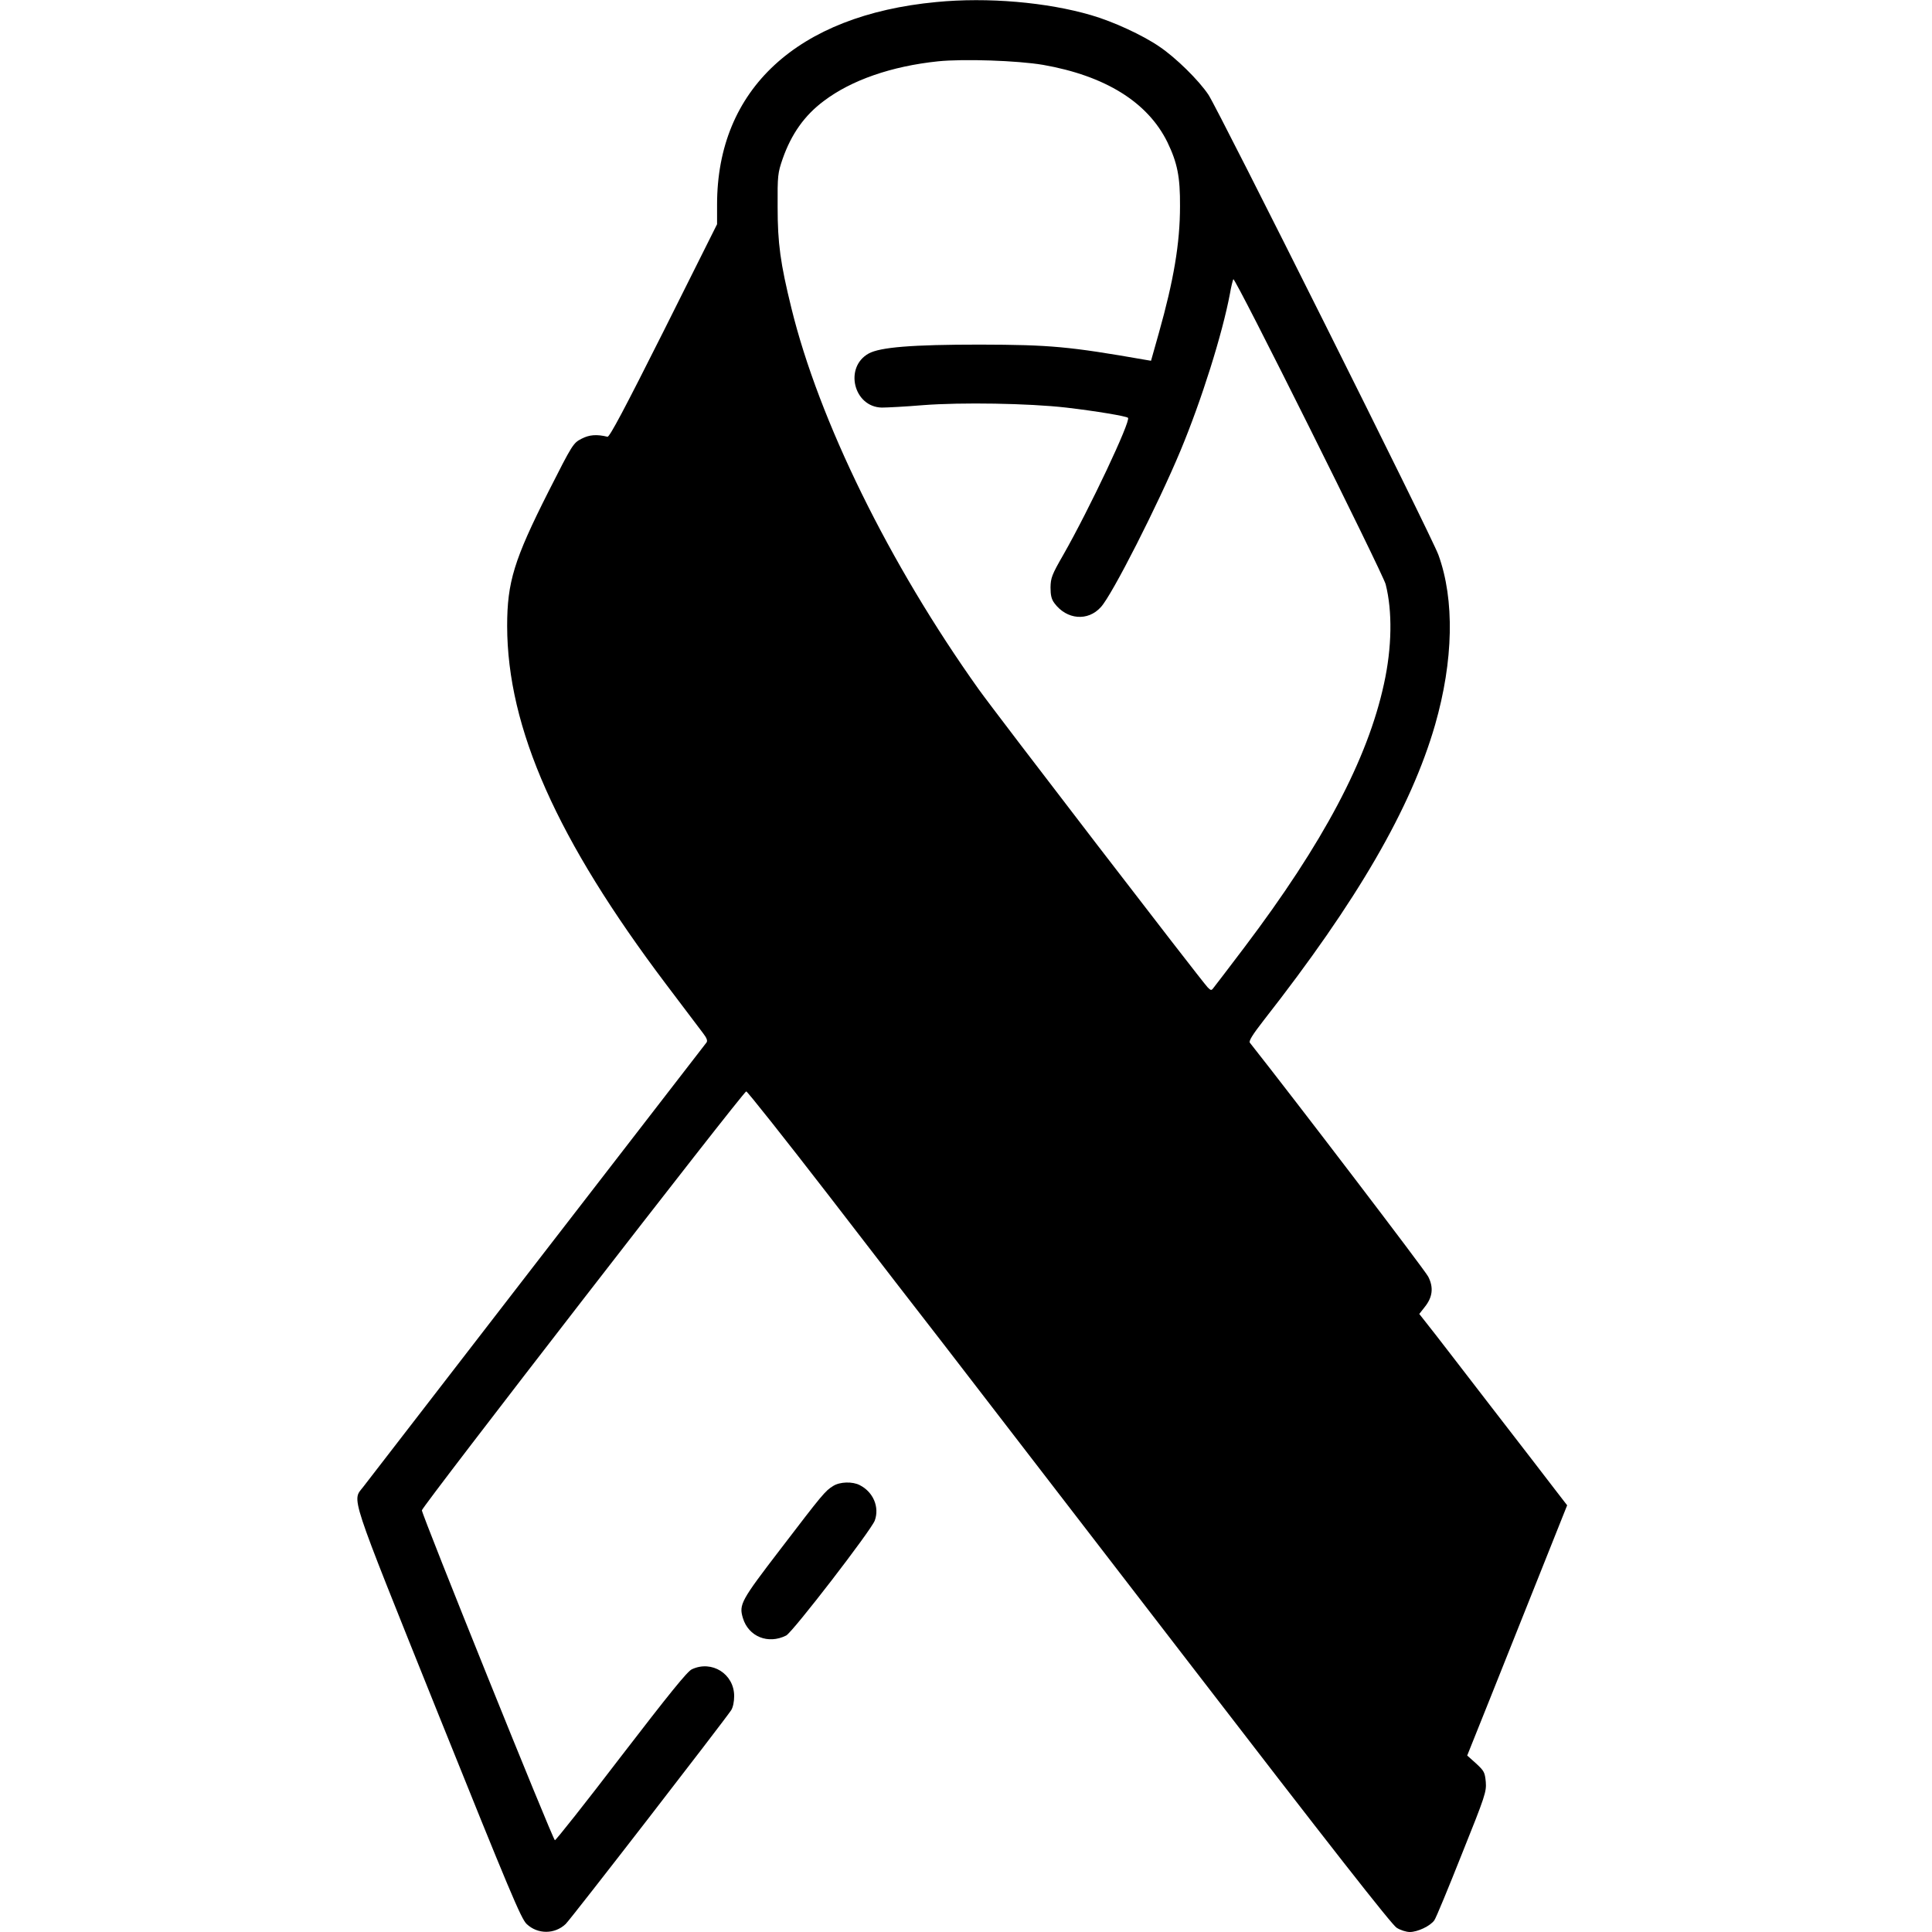 <?xml version="1.0" standalone="no"?>
<!DOCTYPE svg PUBLIC "-//W3C//DTD SVG 20010904//EN"
 "http://www.w3.org/TR/2001/REC-SVG-20010904/DTD/svg10.dtd">
<svg version="1.0" xmlns="http://www.w3.org/2000/svg"
 width="1040pt" height="1040pt" viewBox="0 0 1040 1040"
 preserveAspectRatio="xMidYMid meet">
<g transform="translate(0,1040) scale(0.1,-0.1)"
fill="#000000" stroke="none">
<path d="M5040 10389 c-749 -71 -1180 -470 -1180 -1090 l0 -106 -287 -574
c-211 -420 -292 -573 -303 -570 -58 14 -98 11 -140 -11 -44 -23 -48 -28 -177
-283 -186 -368 -223 -489 -223 -725 1 -550 268 -1150 856 -1929 93 -123 182
-241 198 -262 21 -27 26 -42 19 -51 -60 -77 -1826 -2363 -1847 -2391 -61 -80
-86 -5 403 -1223 383 -952 446 -1103 476 -1131 59 -56 151 -56 210 0 29 28
848 1087 891 1151 10 16 16 46 16 76 0 119 -120 195 -228 144 -25 -12 -121
-131 -381 -469 -191 -250 -352 -453 -356 -451 -11 2 -717 1754 -716 1776 0 19
1731 2255 1746 2255 6 0 206 -252 444 -560 237 -308 515 -668 618 -800 102
-132 684 -888 1294 -1680 791 -1028 1119 -1446 1145 -1462 20 -13 52 -23 71
-23 42 0 110 32 132 63 9 12 75 172 148 356 127 316 133 336 129 389 -5 52 -9
59 -52 99 l-48 43 123 307 c68 170 189 473 269 674 l146 366 -61 79 c-33 44
-191 248 -350 454 -159 206 -310 403 -337 436 l-48 61 29 37 c43 53 49 106 19
164 -17 34 -718 953 -960 1259 -7 9 15 44 74 120 506 646 793 1142 923 1591
99 345 106 673 18 915 -34 96 -1183 2394 -1238 2477 -52 78 -176 200 -264 259
-90 62 -249 135 -366 169 -238 70 -559 98 -835 71z m574 -338 c336 -59 564
-201 670 -416 54 -112 69 -187 68 -345 0 -200 -34 -399 -114 -683 l-42 -149
-30 5 c-412 72 -512 81 -891 82 -366 0 -537 -14 -599 -48 -133 -74 -81 -288
71 -291 26 0 126 5 221 13 206 16 570 10 771 -13 162 -19 323 -46 333 -55 17
-15 -209 -494 -349 -739 -61 -106 -67 -123 -68 -174 0 -42 5 -64 21 -85 66
-89 180 -99 250 -21 60 64 310 557 429 843 113 271 225 627 266 845 6 36 15
71 18 77 8 15 804 -1582 820 -1642 37 -145 34 -341 -9 -536 -88 -406 -327
-857 -751 -1418 -85 -112 -160 -211 -167 -219 -11 -15 -14 -14 -31 3 -37 39
-1139 1473 -1233 1605 -481 675 -860 1447 -1008 2052 -59 240 -74 348 -74 543
-1 172 1 184 27 260 47 134 118 234 221 311 149 113 366 188 616 214 138 14
428 4 564 -19z"/>
<path d="M4485 2401 c-43 -26 -59 -46 -283 -339 -214 -279 -225 -299 -203
-372 30 -100 136 -143 233 -94 35 18 458 567 477 619 26 72 -8 153 -80 190
-39 21 -108 19 -144 -4z"/>
</g>
</svg>
